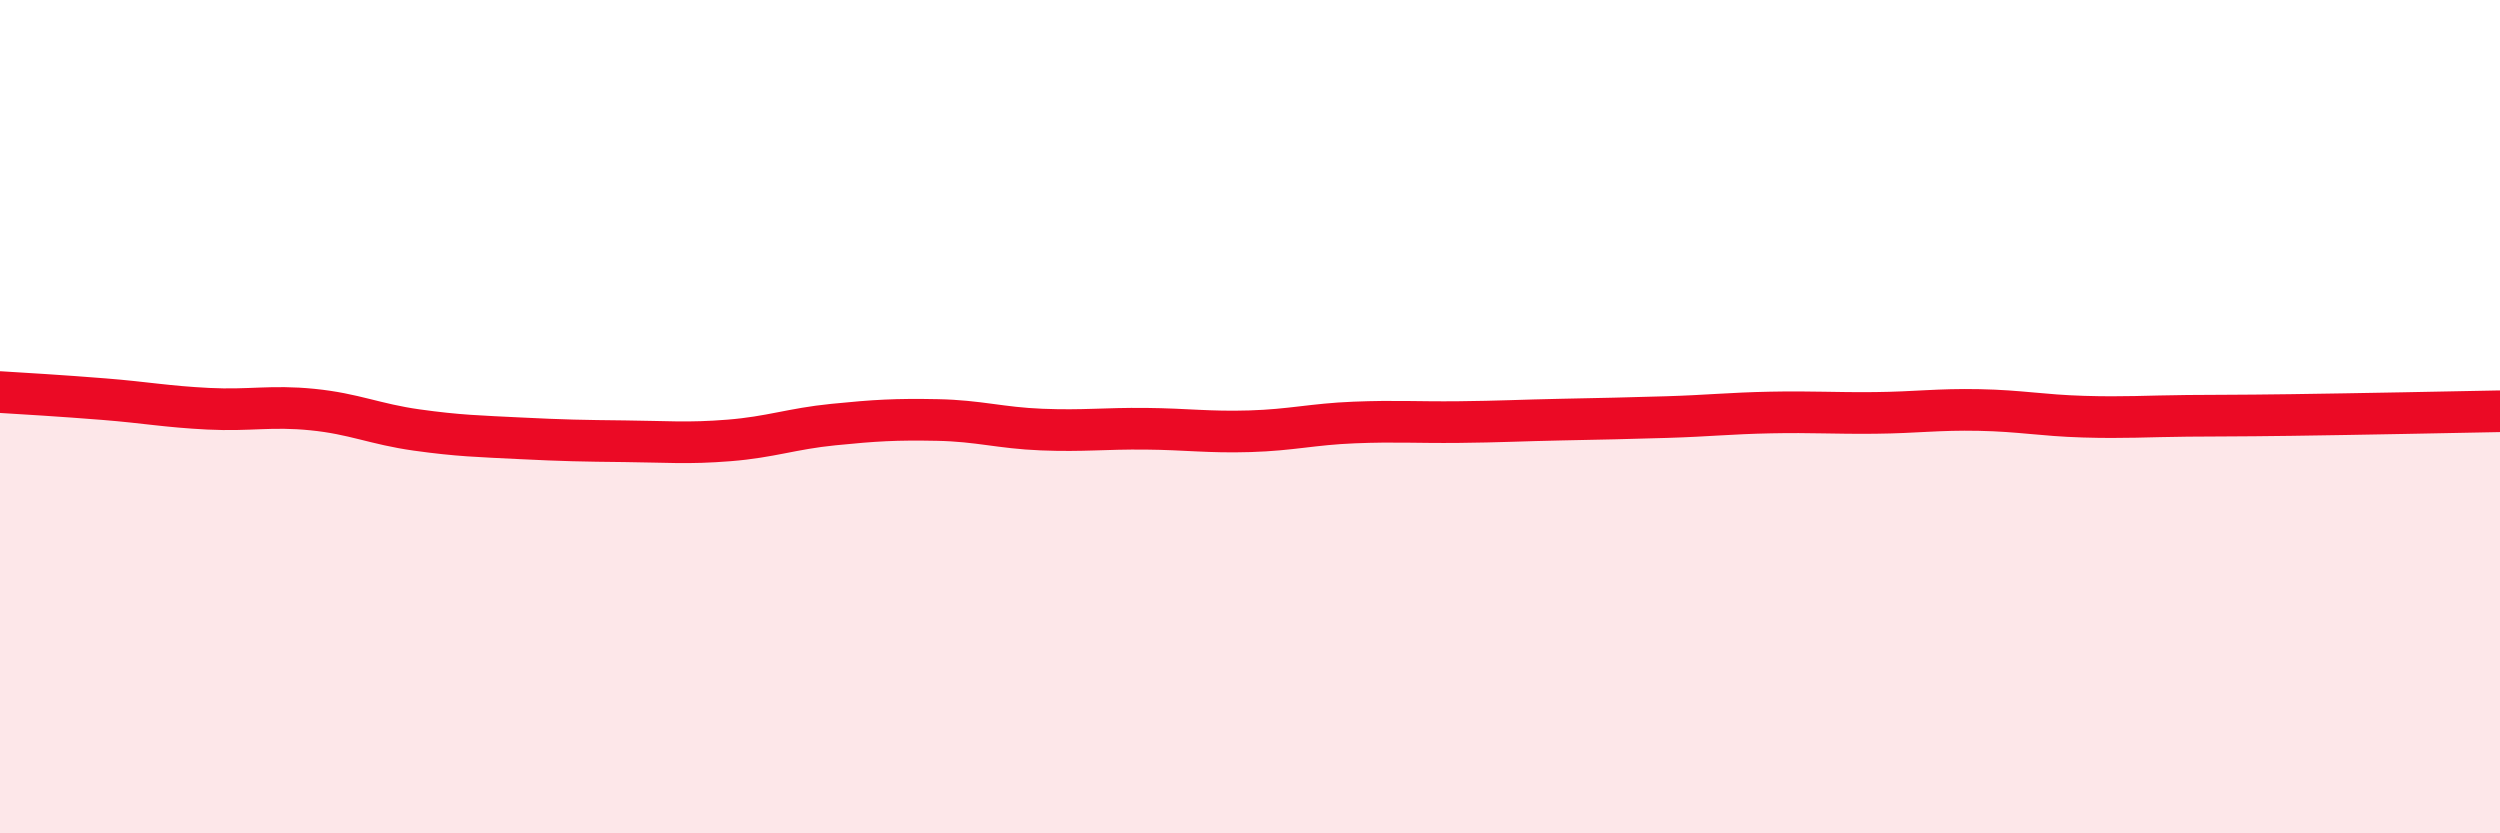 
    <svg width="60" height="20" viewBox="0 0 60 20" xmlns="http://www.w3.org/2000/svg">
      <path
        d="M 0,9.41 C 0.5,9.44 1.5,9.5 2.5,9.58 C 3.5,9.66 4,9.76 5,9.81 C 6,9.86 6.5,9.73 7.5,9.83 C 8.5,9.93 9,10.18 10,10.32 C 11,10.46 11.5,10.47 12.5,10.52 C 13.5,10.57 14,10.58 15,10.59 C 16,10.6 16.5,10.65 17.5,10.57 C 18.5,10.49 19,10.29 20,10.19 C 21,10.09 21.5,10.06 22.5,10.08 C 23.5,10.1 24,10.27 25,10.31 C 26,10.35 26.5,10.28 27.5,10.29 C 28.5,10.3 29,10.38 30,10.35 C 31,10.32 31.5,10.18 32.5,10.14 C 33.5,10.1 34,10.14 35,10.13 C 36,10.12 36.5,10.09 37.5,10.07 C 38.5,10.05 39,10.04 40,10.01 C 41,9.98 41.5,9.92 42.5,9.9 C 43.5,9.88 44,9.92 45,9.91 C 46,9.9 46.5,9.82 47.5,9.84 C 48.5,9.86 49,9.97 50,10 C 51,10.03 51.5,9.99 52.5,9.98 C 53.5,9.97 53.5,9.98 55,9.96 C 56.5,9.94 59,9.89 60,9.87L60 20L0 20Z"
        fill="#EB0A25"
        opacity="0.1"
        stroke-linecap="round"
        stroke-linejoin="round"
      />
      <path
        d="M 0,9.41 C 0.5,9.44 1.5,9.5 2.5,9.58 C 3.5,9.66 4,9.76 5,9.81 C 6,9.86 6.5,9.73 7.5,9.83 C 8.5,9.93 9,10.18 10,10.32 C 11,10.46 11.5,10.47 12.5,10.52 C 13.5,10.57 14,10.58 15,10.59 C 16,10.6 16.5,10.65 17.5,10.57 C 18.5,10.49 19,10.29 20,10.19 C 21,10.09 21.5,10.06 22.5,10.08 C 23.5,10.1 24,10.27 25,10.31 C 26,10.35 26.5,10.28 27.5,10.29 C 28.5,10.3 29,10.38 30,10.35 C 31,10.32 31.5,10.18 32.5,10.14 C 33.5,10.1 34,10.14 35,10.13 C 36,10.12 36.5,10.09 37.5,10.07 C 38.5,10.05 39,10.04 40,10.01 C 41,9.98 41.5,9.92 42.5,9.9 C 43.5,9.88 44,9.92 45,9.91 C 46,9.9 46.5,9.82 47.5,9.84 C 48.5,9.86 49,9.97 50,10 C 51,10.03 51.5,9.99 52.5,9.98 C 53.5,9.97 53.5,9.98 55,9.96 C 56.5,9.94 59,9.89 60,9.87"
        stroke="#EB0A25"
        stroke-width="1"
        fill="none"
        stroke-linecap="round"
        stroke-linejoin="round"
      />
    </svg>
  